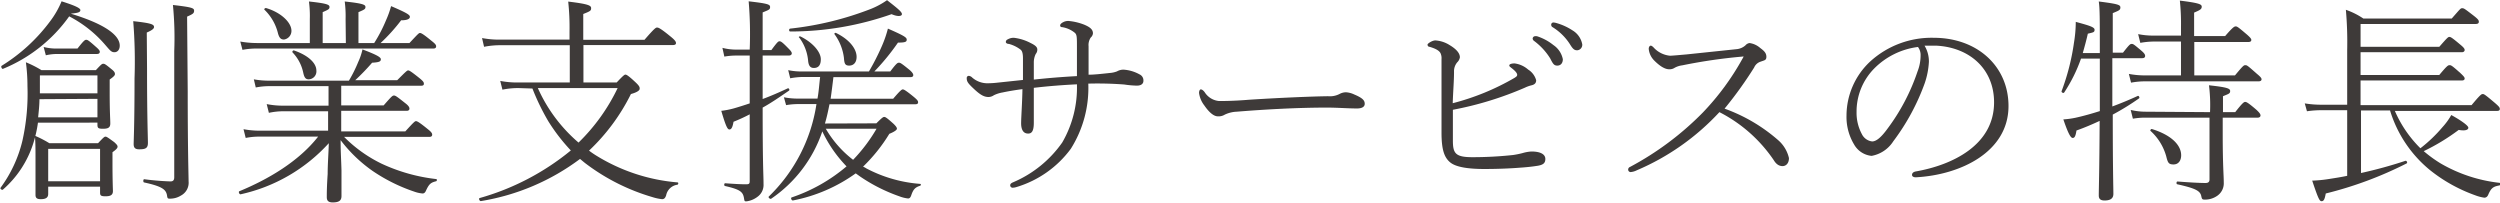 <svg viewBox="0 0 285.81 23.17" xmlns="http://www.w3.org/2000/svg"><g fill="#3e3a39" transform="translate(-.66 -.98)"><path d="m5 15a14.33 14.33 0 0 1 -.53 2.35 11.7 11.7 0 0 1 -3.47 5.3c-.1.1-.35-.08-.28-.2a14.93 14.93 0 0 0 2.5-5.37 24.6 24.6 0 0 0 .58-6.25 20.65 20.65 0 0 0 -.18-2.73 11.78 11.78 0 0 1 1.78.9h6.22c.63-.68.7-.73.85-.73s.25.05.95.63c.35.27.38.42.38.55s-.1.27-.6.62v1.53c0 2.22.07 3 .07 3.5s-.3.6-.85.6-.62-.1-.62-.48v-.22zm3.77-12.45c3.88 1.18 5.58 2.45 5.58 3.65 0 .45-.25.75-.6.75s-.48-.17-1-.77a13.76 13.76 0 0 0 -4.18-3.33 17.34 17.34 0 0 1 -7.57 6c-.12.05-.27-.27-.15-.35a20 20 0 0 0 5.55-5.1 10.19 10.19 0 0 0 1.3-2.27c1.32.42 2.15.75 2.15 1s-.28.33-1 .4zm-2.6 19.77v.83c0 .42-.27.6-.85.6-.42 0-.6-.13-.6-.48s0-1.07 0-3.62c0-1.7 0-2.35-.07-3.15a12.2 12.2 0 0 1 1.65.85h5.57c.63-.67.73-.75.85-.75s.25.08 1 .63c.33.3.38.4.38.52s-.08.28-.58.63v1.17c0 2.2.05 3.07.05 3.27 0 .45-.27.6-.85.6s-.62-.12-.62-.47v-.63zm-1-10c0 .7-.08 1.37-.15 2.07h6.78v-2.11zm6.63-2.72h-6.58v2.05h6.58zm-6.15-3.25a5.7 5.7 0 0 0 1.57.18h2.3c.73-.93.85-1 1-1s.28.07 1.1.8c.35.3.45.45.45.57s-.07.25-.32.25h-4.53a5.9 5.9 0 0 0 -1.32.15zm6.45 11.65h-5.93v3.7h5.93zm5.37-9.2c0 5.7.1 7.9.1 8.52s-.3.73-1 .73c-.48 0-.63-.2-.63-.6s.1-2.28.1-7.5a57.24 57.24 0 0 0 -.15-6.55c2 .22 2.38.35 2.38.67 0 .15-.13.33-.83.63zm4.65 2.62c0 6.9.1 9.65.1 10.28a1.66 1.66 0 0 1 -.88 1.64 2.32 2.32 0 0 1 -1.24.35c-.25 0-.3 0-.35-.4-.13-.65-.55-1-2.6-1.45-.15 0-.13-.39 0-.37a30.5 30.5 0 0 0 3 .25c.3 0 .43-.15.43-.47v-14.42a38.79 38.79 0 0 0 -.15-5.28c2.17.25 2.42.35 2.42.65s-.13.38-.8.68z"/><path d="m38.17 13.7h-5.17a7.88 7.88 0 0 0 -1.6.18l-.25-1a9.43 9.43 0 0 0 1.83.18h5.24v-2.23h-6.62a8 8 0 0 0 -1.7.15l-.22-.93a9.53 9.53 0 0 0 1.87.15h9a15.86 15.86 0 0 0 1.07-2.15 6.79 6.79 0 0 0 .48-1.42c1.5.57 2.1.87 2.1 1.12s-.15.35-1 .4a25.5 25.5 0 0 1 -1.93 2h4.8c1-1 1.13-1.12 1.25-1.12s.28.07 1.28.87c.47.38.52.5.52.65s-.07.23-.32.23h-9.13v2.25h4.85c.88-1 1-1.13 1.18-1.13s.35.13 1.3.88c.42.32.47.5.47.62s-.07.25-.32.25h-7.48v2.35h7.33c1-1.1 1.1-1.17 1.22-1.17s.35.1 1.33.9c.45.35.52.5.52.65s-.1.25-.32.25h-9.75a15.65 15.65 0 0 0 4.3 3.07 20.17 20.17 0 0 0 6.22 1.75c.13 0 .1.23 0 .25-.6.15-.8.3-1.15 1.05-.08.2-.2.35-.4.35a3.83 3.83 0 0 1 -1-.23 19.47 19.47 0 0 1 -4.7-2.34 16.21 16.21 0 0 1 -3.67-3.53c0 1.32.07 2.32.1 3.47v2.92c0 .53-.3.73-1 .73-.5 0-.68-.2-.68-.6s0-1.17.1-2.65c0-1.17.1-2.32.13-3.52a19.17 19.17 0 0 1 -10.07 5.84c-.15.05-.3-.3-.15-.35 3.25-1.34 6.77-3.39 9-6.24h-6.65a7.53 7.53 0 0 0 -1.63.15l-.25-1a10.1 10.1 0 0 0 1.85.17h7.82zm2-10.55a12.69 12.69 0 0 0 -.1-2c2.07.22 2.37.37 2.37.62s-.1.3-.8.6v3.53h1.8a16.84 16.84 0 0 0 1.35-2.6 10.55 10.55 0 0 0 .58-1.62c1.8.77 2.15 1 2.15 1.22s-.25.4-1 .4a20.48 20.48 0 0 1 -2.35 2.6h3.3c1-1.07 1.08-1.15 1.2-1.15s.33.08 1.3.88c.48.37.55.5.55.65s-.1.25-.32.25h-20.1a8.12 8.12 0 0 0 -1.72.15l-.25-.95a11.27 11.27 0 0 0 1.95.17h6v-2.75a12.69 12.69 0 0 0 -.1-2c2.07.22 2.35.37 2.35.62s-.1.3-.78.6v3.53h2.65zm-9.09-1.25c1.7.5 2.9 1.65 2.9 2.6a1 1 0 0 1 -.85 1c-.35 0-.53-.17-.68-.67a5.59 5.59 0 0 0 -1.55-2.73c-.1-.1.1-.22.18-.2zm3.2 4.85c1.6.55 2.55 1.43 2.55 2.3a.91.91 0 0 1 -.88 1c-.35 0-.5-.2-.62-.75a4.72 4.72 0 0 0 -1.2-2.3c-.13-.12.05-.3.15-.25z"/><path d="m60 11.05a8.82 8.82 0 0 0 -1.9.18l-.25-1a10.33 10.33 0 0 0 2.13.18h5.82v-4.26h-7.86a9.4 9.4 0 0 0 -1.94.18l-.23-1a10.51 10.51 0 0 0 2.13.18h7.87v-.9a28 28 0 0 0 -.15-3.45c2.32.28 2.62.45 2.62.75s-.1.35-.9.67v2.95h7c1.15-1.33 1.3-1.4 1.43-1.4s.3 0 1.52 1c.6.48.65.65.65.78s-.1.22-.35.22h-10.23v4.28h3.8c.78-.83.9-.9 1-.9s.28.05 1.2.92c.45.43.43.55.43.7s-.2.38-1 .6a22.8 22.8 0 0 1 -4.79 6.47 10.1 10.1 0 0 0 .93.63 20.91 20.91 0 0 0 9.17 3c.15 0 .13.22 0 .27a1.51 1.51 0 0 0 -1.28 1.2c-.1.3-.22.45-.47.45a5.58 5.58 0 0 1 -1.08-.23 23.62 23.62 0 0 1 -7.62-3.82c-.23-.17-.45-.37-.68-.55a25.83 25.83 0 0 1 -11.34 4.82c-.15 0-.28-.3-.13-.35a28.65 28.65 0 0 0 10.42-5.44 21.27 21.27 0 0 1 -2.57-3.33 25.94 25.94 0 0 1 -1.82-3.75zm2.15 0a17.64 17.64 0 0 0 4.65 6.23 21.8 21.8 0 0 0 4.47-6.23z"/><path d="m87.85 12.3c1-.37 1.9-.77 2.87-1.22.15-.05.25.2.13.27-1.1.75-2 1.38-3 1.93 0 7 .1 7.6.1 8.74a1.66 1.66 0 0 1 -.68 1.45 2.64 2.64 0 0 1 -1.27.53c-.2 0-.23 0-.28-.35-.12-.72-.4-1-2.15-1.4-.15 0-.15-.32 0-.32 1.3.1 2 .12 2.38.12s.42-.09.42-.4v-7.6a18.87 18.87 0 0 1 -1.85.85c-.12.7-.27.88-.47.88s-.38-.25-.93-2.13a9.4 9.4 0 0 0 1.4-.27c.63-.18 1.25-.38 1.85-.58v-5.47h-1.5a8 8 0 0 0 -1.4.12l-.22-1a6.24 6.24 0 0 0 1.62.2h1.5a44.69 44.69 0 0 0 -.12-5.52c2.17.25 2.45.35 2.45.65s-.13.32-.85.62v4.3h1c.68-.92.78-1 .93-1s.3.08 1 .8c.3.3.4.45.4.58s-.1.25-.35.25h-2.98zm13 2.78c.68-.68.78-.73.9-.73s.25.05 1.08.8c.3.3.37.43.37.55s-.25.33-.87.58a18.76 18.76 0 0 1 -3 3.75 2.24 2.24 0 0 1 .37.2 15.67 15.67 0 0 0 6.14 1.77c.13 0 .13.18 0 .22-.55.18-.77.4-1 1.08-.1.3-.22.37-.37.37a4 4 0 0 1 -1-.25 19.15 19.15 0 0 1 -4.45-2.24l-.53-.38a18.26 18.26 0 0 1 -7.19 3.1c-.15 0-.28-.3-.13-.35a19.14 19.14 0 0 0 6.27-3.55 14.9 14.9 0 0 1 -2.77-4 15.17 15.17 0 0 1 -5.85 7.7c-.12.07-.37-.15-.27-.25a18.53 18.53 0 0 0 5.45-10.57h-2a7.92 7.92 0 0 0 -1.47.12l-.25-.9a8 8 0 0 0 1.72.15h2.12c.15-.82.2-1.65.3-2.47h-2a8.58 8.58 0 0 0 -1.42.15l-.23-.93a7.45 7.45 0 0 0 1.68.15h7.55a27.17 27.17 0 0 0 1.5-2.95 13 13 0 0 0 .67-1.95c1.78.78 2.15 1 2.15 1.25s-.12.35-1 .35a26.06 26.06 0 0 1 -2.7 3.3h1.82c.75-1 .85-1 1-1s.28.07 1.2.82c.35.3.43.48.43.6s-.08.23-.33.23h-8.8c-.1.82-.2 1.65-.32 2.47h7.15c.85-1 1-1.07 1.1-1.07s.27.05 1.25.85c.42.35.5.47.5.62s-.08.23-.33.23h-9.8c-.15.75-.3 1.47-.52 2.2zm-9.85-10.83a36.13 36.13 0 0 0 9.22-2.25 9.1 9.1 0 0 0 1.85-1c1.42 1.1 1.7 1.37 1.7 1.6s-.45.32-1.18 0a34.83 34.83 0 0 1 -11.59 1.98c-.15 0-.18-.3 0-.33zm1.18.9c1.5.75 2.32 1.83 2.32 2.6s-.35 1-.8 1-.6-.33-.65-.8a5.18 5.18 0 0 0 -1-2.65c-.15-.07 0-.2.1-.15zm2.89 10.55a12.18 12.18 0 0 0 3.12 3.55 18.46 18.46 0 0 0 2.68-3.55zm1.17-10.95c1.55.75 2.35 1.83 2.35 2.73 0 .65-.35 1-.85 1s-.55-.28-.6-.9a5.72 5.72 0 0 0 -1.07-2.68c-.07-.1.07-.2.17-.15z"/><path d="m123.78 9.68c0-1 0-2 0-3.23s0-1.47-.22-1.7a3 3 0 0 0 -1.5-.67c-.15 0-.2-.1-.2-.2s.1-.23.32-.35a1.2 1.2 0 0 1 .68-.15 6.42 6.42 0 0 1 1.75.42c.72.3 1 .58 1 1a.73.73 0 0 1 -.25.47 1.53 1.53 0 0 0 -.25 1v3.25c.6 0 1.35-.08 2.45-.2a2.8 2.8 0 0 0 .8-.18 1.53 1.53 0 0 1 .72-.2 4.37 4.37 0 0 1 1.87.55.75.75 0 0 1 .43.73c0 .35-.28.55-.75.55a11.31 11.31 0 0 1 -1.45-.13 40.19 40.19 0 0 0 -4.1-.1 13.06 13.06 0 0 1 -2 7.45 12 12 0 0 1 -6.2 4.37 1.59 1.59 0 0 1 -.43.08.28.28 0 0 1 -.3-.25c0-.15.05-.25.33-.37a13.13 13.13 0 0 0 5.62-4.55 12.51 12.51 0 0 0 1.68-6.65c-1.5.07-3.23.2-4.93.4v4c0 1-.27 1.23-.65 1.23-.6 0-.8-.53-.8-1.18s.13-2.42.15-3.9c-.62.08-1.42.2-2.27.38a3.59 3.59 0 0 0 -1 .32 1.1 1.1 0 0 1 -.6.2c-.5 0-.92-.22-1.65-.9s-.85-.87-.85-1.27a.24.24 0 0 1 .25-.25.67.67 0 0 1 .38.2 2.64 2.64 0 0 0 1.7.65 10.83 10.83 0 0 0 1.27-.08l2.83-.3v-2.47c0-.52-.08-.85-.28-1a3.8 3.8 0 0 0 -1.33-.65c-.2 0-.35-.1-.35-.22a.32.32 0 0 1 .22-.3 1.33 1.33 0 0 1 .7-.18 5.44 5.44 0 0 1 1.88.58c.62.3.8.5.8.77a.77.77 0 0 1 -.18.5 2.18 2.18 0 0 0 -.22 1v1.93c1.66-.18 3.15-.3 4.93-.4z"/><path d="m155.81 13.38c-1.07 0-2.22-.1-3.44-.1-3.33 0-7 .2-10.33.47a3.5 3.5 0 0 0 -1.35.33 1.35 1.35 0 0 1 -.8.2c-.52 0-1.07-.55-1.55-1.25a2.92 2.92 0 0 1 -.6-1.43c0-.2.08-.4.2-.4s.28.1.45.33a2.17 2.17 0 0 0 1.65 1c.38 0 1.63 0 3.45-.15 3.58-.23 7.28-.38 9-.4a2.4 2.4 0 0 0 1.3-.25 1.55 1.55 0 0 1 .75-.2 2.51 2.51 0 0 1 .94.25c1 .42 1.2.7 1.2 1.07s-.37.53-.87.53z"/><path d="m166.76 17.05c0 1.48.3 1.9 2.25 1.9a43.46 43.46 0 0 0 4.64-.25 10.31 10.31 0 0 0 1.08-.22 4.51 4.51 0 0 1 1-.18c1.1 0 1.6.35 1.6.85s-.27.7-1 .8c-.5.08-1.15.15-1.9.2-1.25.1-2.73.15-4.08.15-1.77 0-3.22-.2-3.89-.75s-1-1.42-1-3.4c0-2.8 0-5.62 0-8.42a1.34 1.34 0 0 0 -.12-.68c-.15-.27-.5-.5-1.25-.72-.15 0-.23-.13-.23-.25s.53-.48.9-.48a3.45 3.45 0 0 1 1.65.55c.8.48 1.15.95 1.15 1.38a1 1 0 0 1 -.3.57 1.58 1.58 0 0 0 -.37 1.08c0 1.07-.1 2.15-.15 3.6a27.81 27.81 0 0 0 7.07-2.9c.2-.13.3-.2.3-.35s-.15-.4-.68-.8c-.15-.13-.22-.15-.22-.28s.25-.22.6-.22a2.9 2.9 0 0 1 1.55.7 2.1 2.1 0 0 1 .92 1.22c0 .28-.12.48-.52.58a3.64 3.64 0 0 0 -.76.27 38.58 38.58 0 0 1 -8.24 2.53zm9.64-11.92a5.82 5.82 0 0 1 1.85 1 2.55 2.55 0 0 1 1.08 1.62c0 .45-.25.73-.63.73s-.5-.2-.82-.83a7.26 7.26 0 0 0 -1.85-2 .36.36 0 0 1 -.15-.25.28.28 0 0 1 .27-.28.69.69 0 0 1 .25.01zm2.25-1.5a6.56 6.56 0 0 1 1.78.82 2.35 2.35 0 0 1 1.12 1.6.63.63 0 0 1 -.57.68c-.3 0-.48-.1-.83-.68a6.24 6.24 0 0 0 -2.05-2 .33.33 0 0 1 -.1-.25.25.25 0 0 1 .25-.25 1.72 1.72 0 0 1 .4.08z"/><path d="m204 17.05a3.86 3.86 0 0 1 1.18 2c0 .65-.38.92-.73.92s-.7-.17-1-.67a16.64 16.64 0 0 0 -6.22-5.5 27.56 27.56 0 0 1 -9.45 6.65 1.91 1.91 0 0 1 -.68.2.28.28 0 0 1 -.3-.25.32.32 0 0 1 .2-.33 34.17 34.17 0 0 0 8.33-6.22 29.46 29.46 0 0 0 4.52-6.13c.1-.17.13-.22.13-.27s-.08 0-.13 0a60.77 60.77 0 0 0 -6.87 1 2.42 2.42 0 0 0 -.85.27 1.06 1.06 0 0 1 -.63.18c-.45 0-1-.28-1.72-1a2.16 2.16 0 0 1 -.63-1.33c0-.25.13-.37.23-.37s.22.1.32.2a2.9 2.9 0 0 0 1.88.95c.27 0 1.32-.1 1.9-.15l5.72-.6a1.78 1.78 0 0 0 1-.43.77.77 0 0 1 .47-.27 2.32 2.32 0 0 1 1.23.57c.45.33.7.58.7 1s-.25.4-.63.55a1.19 1.19 0 0 0 -.77.68 45.71 45.71 0 0 1 -3.38 4.7 19.09 19.09 0 0 1 6.18 3.65z"/><path d="m221.18 8.05a9 9 0 0 1 -.48 2.45 25.21 25.21 0 0 1 -3.59 6.63 3.73 3.73 0 0 1 -2.48 1.67 2.58 2.58 0 0 1 -2-1.3 6.08 6.08 0 0 1 -.87-3.3 8.48 8.48 0 0 1 2.72-6.2 10.41 10.41 0 0 1 7.25-2.7c5 0 8.55 3.28 8.55 7.8 0 5.25-5.48 7.88-10.6 8.15-.28 0-.43-.12-.43-.27s.08-.33.43-.4c4.17-.73 8.95-3 8.95-7.9 0-3.8-2.78-6.28-6.6-6.48-.4 0-.93 0-1.35 0a3.5 3.5 0 0 1 .5 1.85zm-6.27.78a7 7 0 0 0 -2 4.95 5.13 5.13 0 0 0 .6 2.52 1.51 1.51 0 0 0 1.18.85c.45 0 1-.42 1.75-1.45a23.22 23.22 0 0 0 3.44-6.55 5 5 0 0 0 .35-1.8 1.53 1.53 0 0 0 -.3-1 8.54 8.54 0 0 0 -5.02 2.48z"/><path d="m243.37 7c.72-.92.82-1 1-1s.28.08 1.13.8c.35.3.4.45.4.58s-.08.25-.33.25h-3.42v5.52c.95-.35 1.92-.75 2.9-1.2.12-.07.27.2.15.28a28.67 28.67 0 0 1 -3 1.85c0 6.25.07 8.37.07 9.07 0 .52-.35.75-1 .75-.5 0-.67-.2-.67-.58 0-.7.07-2.62.1-8.52-.85.4-1.75.78-2.65 1.1-.1.68-.23.85-.43.85s-.47-.35-1.07-2.12a9.43 9.43 0 0 0 1.35-.18c.92-.2 1.87-.47 2.82-.77v-6h-2.15a17.67 17.67 0 0 1 -1.92 3.87c-.07.13-.35 0-.3-.15a25.88 25.88 0 0 0 1.42-5.57 14.62 14.62 0 0 0 .2-2.35c1.55.42 2.15.6 2.15.9s-.15.3-.77.45c-.18.8-.38 1.52-.58 2.22h1.95c0-4 0-5.12-.12-5.9 2.2.28 2.47.38 2.47.68s-.15.35-.87.65v4.52zm6.63-1.27h-3.15a8.92 8.92 0 0 0 -1.5.15l-.25-1a8.71 8.71 0 0 0 1.72.17h3.18v-1a25.29 25.29 0 0 0 -.13-3c2.2.27 2.5.42 2.5.69s-.15.38-.87.68v2.68h3.55c.95-1.1 1.07-1.1 1.22-1.1s.27.08 1.27.93c.42.37.5.5.5.62s-.08.23-.33.23h-6.19v3.82h4.65c.92-1.1 1-1.17 1.19-1.17s.28.07 1.33 1c.45.37.52.5.52.62s-.1.23-.35.23h-13a8.51 8.51 0 0 0 -1.57.15l-.25-1a9.87 9.87 0 0 0 1.82.17h4.14zm3.32 8.07a18.18 18.18 0 0 0 -.12-3.07c2 .22 2.42.35 2.42.65s-.15.32-.82.6v1.82h1.4c.82-1.05 1-1.17 1.14-1.17s.35.1 1.28.9c.4.37.47.52.47.65s-.1.25-.32.25h-4v1.82c0 3.73.12 4.73.12 5.6a1.73 1.73 0 0 1 -.8 1.55 2.42 2.42 0 0 1 -1.37.4c-.28 0-.33-.05-.4-.4-.13-.63-.73-.9-2.73-1.35-.15 0-.12-.32 0-.32 1.57.12 2.6.17 3.22.17.3 0 .45-.12.45-.4v-7.07h-7.26a8.22 8.22 0 0 0 -1.5.12l-.25-1a7.48 7.48 0 0 0 1.73.2zm-6.65 1.93c2.33.72 3.35 1.9 3.35 3 0 .62-.32 1.05-.87 1.05s-.65-.18-.83-.9a6.1 6.1 0 0 0 -1.8-2.93c-.08-.07.05-.25.17-.22z"/><path d="m269 13.58h-2.75a11.28 11.28 0 0 0 -1.85.12l-.25-.9a11.54 11.54 0 0 0 2.07.15h2.78v-6.25a42 42 0 0 0 -.15-4.6 8.63 8.63 0 0 1 2 1h10.1c1-1.13 1-1.18 1.2-1.18s.27.05 1.37.9c.48.38.53.5.53.65s-.1.25-.35.25h-13.17v2.61h9c.88-1 1-1.13 1.15-1.13s.3.08 1.25.88c.45.37.5.5.5.62s-.1.25-.32.25h-11.58v2.6h9c.88-1.05 1-1.12 1.18-1.12s.3.07 1.25.92c.37.35.47.48.47.6s-.07.23-.32.23h-11.58v2.82h12.69c1-1.2 1.13-1.27 1.28-1.27s.27.07 1.37 1c.5.43.58.55.58.7s-.08.23-.33.23h-11.67a13.58 13.58 0 0 0 2.92 4.27 16.61 16.61 0 0 0 2.53-2.42 7.44 7.44 0 0 0 1-1.38c1.23.68 1.95 1.23 1.95 1.45s-.3.4-1.1.25a23.69 23.69 0 0 1 -4 2.43 14.93 14.93 0 0 0 1.93 1.4 17.09 17.09 0 0 0 6.72 2.22c.15 0 .13.27 0 .3-.68.12-.93.28-1.25 1-.1.27-.25.4-.48.4a4.88 4.88 0 0 1 -1.05-.28 17.87 17.87 0 0 1 -5.15-2.87 14.08 14.08 0 0 1 -4.57-6.82h-3.32v7.15a50.21 50.21 0 0 0 5.09-1.4c.15 0 .25.22.13.3a43.22 43.22 0 0 1 -9.25 3.44c-.12.7-.25.88-.47.88s-.35-.15-1.08-2.35a15.28 15.28 0 0 0 2-.2c.63-.1 1.3-.2 2-.35z"/></g></svg>